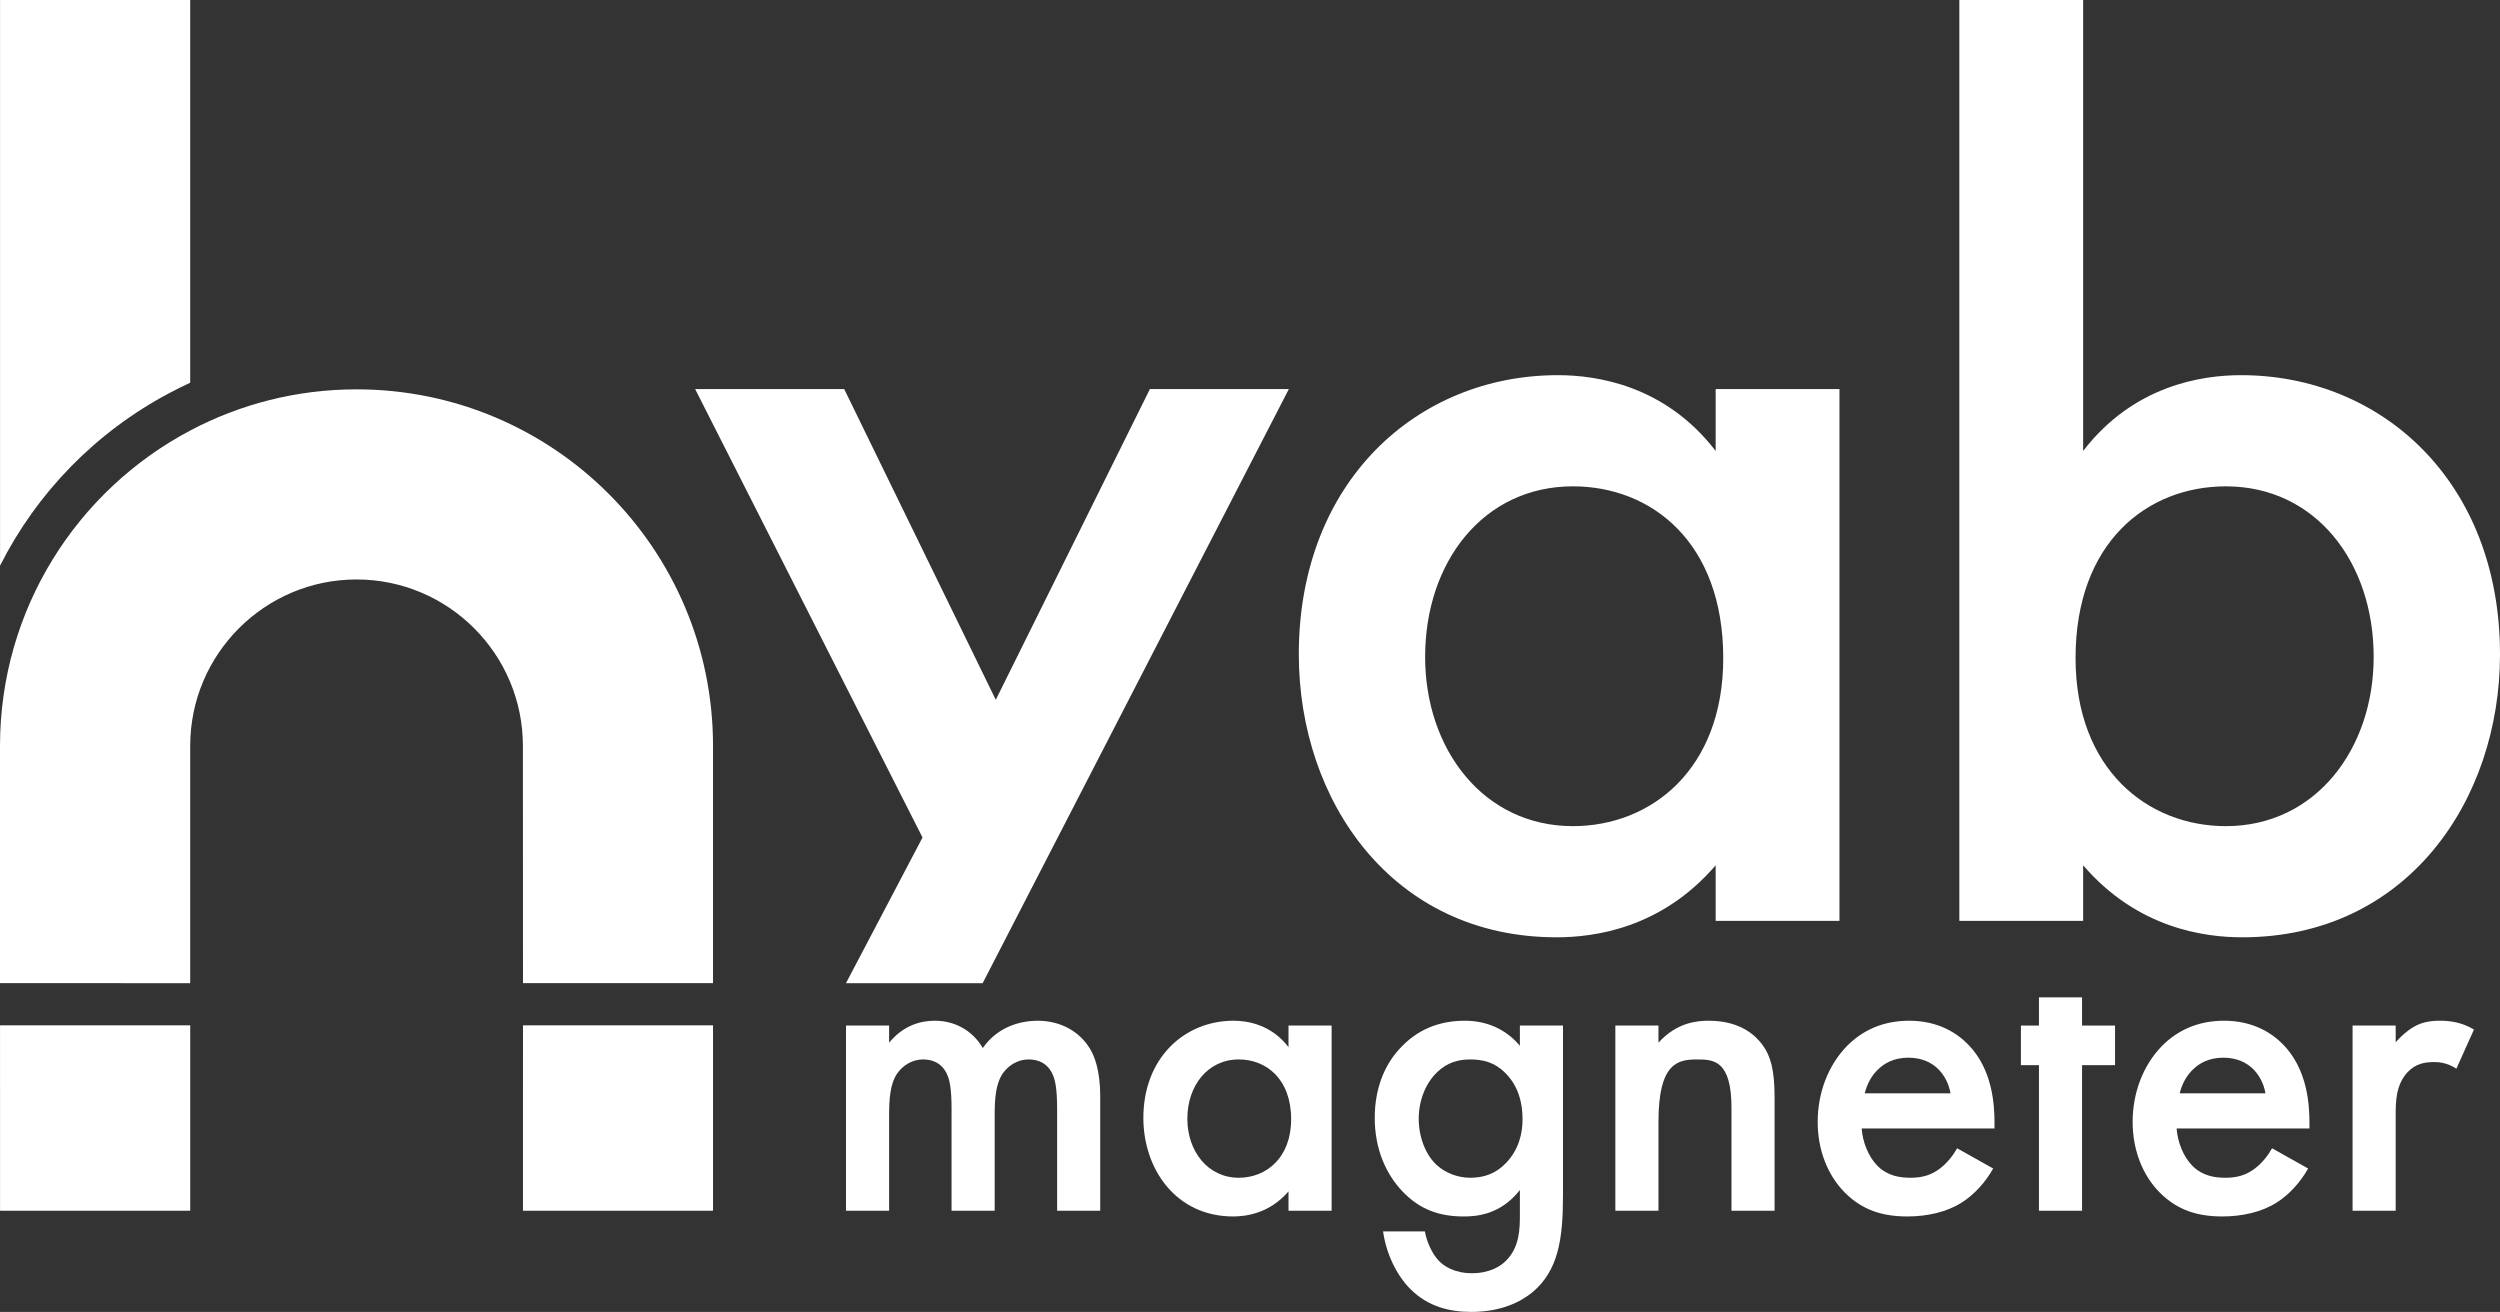 <?xml version="1.0" encoding="UTF-8"?><svg id="hyabmagneterLOGO_2024" xmlns="http://www.w3.org/2000/svg" viewBox="0 0 3571.654 1874.27"><rect x="0" y="0" width="3571.654" height="1874.27" fill="#333333" stroke="none"/><defs><style>.cls-1{fill:#fff;}</style></defs><g id="magneter"><path id="m" class="cls-1" d="M1208.65,1465.189h61.586v24.504c20.736-25.137,45.24-31.416,65.343-31.416,27.648,0,53.419,13.191,68.499,38.961,21.992-31.426,55.297-38.961,78.545-38.961,32.049,0,60.331,15.08,75.411,41.473,5.023,8.791,13.824,28.271,13.824,66.61v163.379h-61.586v-145.788c0-29.537-3.134-41.473-5.656-47.129-3.767-10.057-13.191-23.248-35.183-23.248-15.08,0-28.282,8.168-36.45,19.481-10.679,15.08-11.935,37.705-11.935,60.32v136.364h-61.586v-145.788c0-29.537-3.145-41.473-5.656-47.129-3.767-10.057-13.191-23.248-35.183-23.248-15.091,0-28.282,8.168-36.45,19.481-10.679,15.08-11.935,37.705-11.935,60.32v136.364h-61.586v-264.549Z"/><path id="a" class="cls-1" d="M1840.839,1465.189h61.586v264.549h-61.586v-27.648c-27.015,31.416-60.32,35.816-79.178,35.816-81.69,0-128.185-67.865-128.185-140.754,0-86.09,59.064-138.875,128.819-138.875,19.481,0,53.408,5.023,78.545,37.705v-30.793ZM1696.318,1598.408c0,45.873,28.904,84.201,73.522,84.201,38.951,0,74.777-28.282,74.777-83.579,0-57.808-35.827-85.457-74.777-85.457-44.617,0-73.522,37.705-73.522,84.834Z"/><path id="g" class="cls-1" d="M2171.396,1465.189h61.586v243.18c0,62.22-6.912,106.826-43.362,137.62-16.969,13.824-44.617,28.282-87.969,28.282-30.793,0-61.586-7.545-86.723-32.682-19.481-19.481-34.561-50.263-38.961-82.312h59.697c2.512,14.447,10.057,31.416,19.481,41.473,7.545,8.168,22.625,18.225,47.762,18.225,25.759,0,40.84-10.057,48.385-17.602,20.103-19.481,20.103-47.129,20.103-66.61v-34.561c-28.271,35.816-62.832,37.705-80.434,37.705-33.927,0-62.209-9.424-87.346-35.816-23.871-25.137-39.584-60.953-39.584-104.938,0-48.385,18.225-81.69,38.961-102.436,26.393-27.015,57.808-36.439,89.857-36.439,26.393,0,55.93,8.791,78.545,35.816v-28.904ZM2053.89,1531.166c-15.713,14.457-27.015,38.961-27.015,67.243,0,26.393,10.046,52.152,26.393,66.61,11.302,10.046,28.271,17.592,47.129,17.592,19.47,0,36.439-5.656,51.519-21.37,18.225-19.481,23.258-42.095,23.258-62.209,0-29.527-9.434-51.53-25.137-66.61-15.08-15.08-32.049-18.847-49.641-18.847-16.969,0-32.682,4.401-46.506,17.592Z"/><path id="n" class="cls-1" d="M2307.792,1465.189h61.586v24.504c26.393-29.537,56.553-31.416,71.633-31.416,49.018,0,69.754,24.504,77.922,35.816,10.057,14.447,16.336,32.672,16.336,73.522v162.123h-61.576v-147.043c0-67.232-25.137-69.121-48.385-69.121-27.648,0-55.93,3.767-55.93,89.235v126.93h-61.586v-264.549Z"/><path id="e" class="cls-1" d="M2847.591,1669.408c-11.313,20.114-27.648,37.705-44.617,48.395-21.359,13.824-49.641,20.103-77.922,20.103-35.183,0-64.087-8.801-89.224-33.927-25.137-25.137-38.961-61.586-38.961-101.17,0-40.85,14.447-80.434,42.106-108.715,21.992-21.992,50.896-35.816,88.602-35.816,42.095,0,69.121,18.225,84.824,34.561,33.938,35.183,37.083,84.201,37.083,111.85v7.545h-189.772c1.256,18.847,9.424,40.217,22.615,53.408,14.457,14.457,32.049,16.969,47.129,16.969,16.969,0,29.537-3.767,42.106-13.202,10.679-8.168,18.847-18.847,24.504-28.904l51.53,28.904ZM2786.638,1561.959c-2.512-14.457-9.424-27.026-18.847-35.816-8.168-7.545-21.37-15.08-41.473-15.08-21.37,0-35.194,8.791-43.362,16.958-8.801,8.178-15.713,20.747-18.858,33.938h122.54Z"/><path id="t" class="cls-1" d="M2974.552,1521.742v207.997h-61.576v-207.997h-25.77v-56.553h25.77v-40.291h61.576v40.291h47.129v56.553h-47.129Z"/><path id="e-2" class="cls-1" d="M3297.543,1669.408c-11.313,20.114-27.648,37.705-44.617,48.395-21.359,13.824-49.641,20.103-77.922,20.103-35.183,0-64.087-8.801-89.224-33.927-25.137-25.137-38.961-61.586-38.961-101.17,0-40.85,14.447-80.434,42.106-108.715,21.992-21.992,50.896-35.816,88.602-35.816,42.095,0,69.121,18.225,84.824,34.561,33.938,35.183,37.083,84.201,37.083,111.85v7.545h-189.772c1.256,18.847,9.424,40.217,22.615,53.408,14.457,14.457,32.049,16.969,47.129,16.969,16.969,0,29.537-3.767,42.106-13.202,10.679-8.168,18.847-18.847,24.504-28.904l51.53,28.904ZM3236.59,1561.959c-2.512-14.457-9.424-27.026-18.847-35.816-8.168-7.545-21.37-15.08-41.473-15.08-21.37,0-35.194,8.791-43.362,16.958-8.801,8.178-15.713,20.747-18.858,33.938h122.54Z"/><path id="r" class="cls-1" d="M3361.04,1465.189h61.576v23.881c6.923-8.178,16.969-16.969,25.77-22.003,11.935-6.912,23.881-8.791,37.705-8.791,15.08,0,31.416,2.512,48.385,12.568l-25.137,55.92c-13.824-8.791-25.137-9.424-31.416-9.424-13.202,0-26.393,1.889-38.338,14.457-16.969,18.225-16.969,43.351-16.969,60.953v136.987h-61.576v-264.549Z"/></g><g id="yab"><path class="cls-1" d="M1317.966,1196.513l-324.848-640.674h212.956l216.566,443.958,220.175-443.958h198.51l-437.462,848.817h-195.261s109.365-208.143,109.365-208.143Z"/><path class="cls-1" d="M2451.11,555.84h176.855v759.784h-176.855v-79.41c-77.606,90.237-173.257,102.869-227.393,102.869-234.611,0-368.157-194.901-368.157-404.248,0-247.243,169.637-398.845,369.962-398.845,55.941,0,153.396,14.436,225.588,108.283v-88.433ZM2036.024,938.444c0,131.742,83.019,241.829,211.152,241.829,111.892,0,214.761-81.215,214.761-240.025,0-166.038-102.869-245.438-214.761-245.438-128.133,0-211.152,108.283-211.152,243.634Z"/><path class="cls-1" d="M2976.104,644.272c72.181-93.846,169.637-108.283,225.578-108.283,200.325,0,369.972,151.602,369.972,398.845,0,209.347-133.546,404.248-368.168,404.248-54.136,0-149.787-12.632-227.382-102.869v79.41h-176.866V0h176.866v644.272ZM2965.266,940.248c0,158.81,102.869,240.025,214.761,240.025,128.133,0,211.152-110.087,211.152-241.829,0-135.351-83.019-243.634-211.152-243.634-111.892,0-214.761,79.4-214.761,245.438Z"/></g><g id="h_icon_"><path class="cls-1" d="M271.759,1729.736H.071l-.036-264.899h271.724c0,86.667-.07,178.975,0,264.899Z"/><path class="cls-1" d="M1018.67,1729.709l-271.528.054c.034-85.924.034-178.285.034-264.954h271.494v264.899Z"/><path id="U" class="cls-1" d="M1018.662,1065.521v339.009h-271.485c-.126-186.229-.126-338.632-.126-338.632.126-131.404-106.506-238.035-237.657-238.035s-237.659,106.632-237.659,237.784v339.009l-271.735-.126v-338.883c.126-195.408,110.153-365.164,271.735-450.545,70.92-37.598,151.9-58.849,237.659-58.849,281.292,0,509.268,227.976,509.268,509.268Z"/><path class="cls-1" d="M271.731,0v546.789c-9.724,4.431-19.233,9.186-28.635,14.156C136.224,617.354,52.369,704.451.066,808.19V0h271.665Z"/></g></svg>